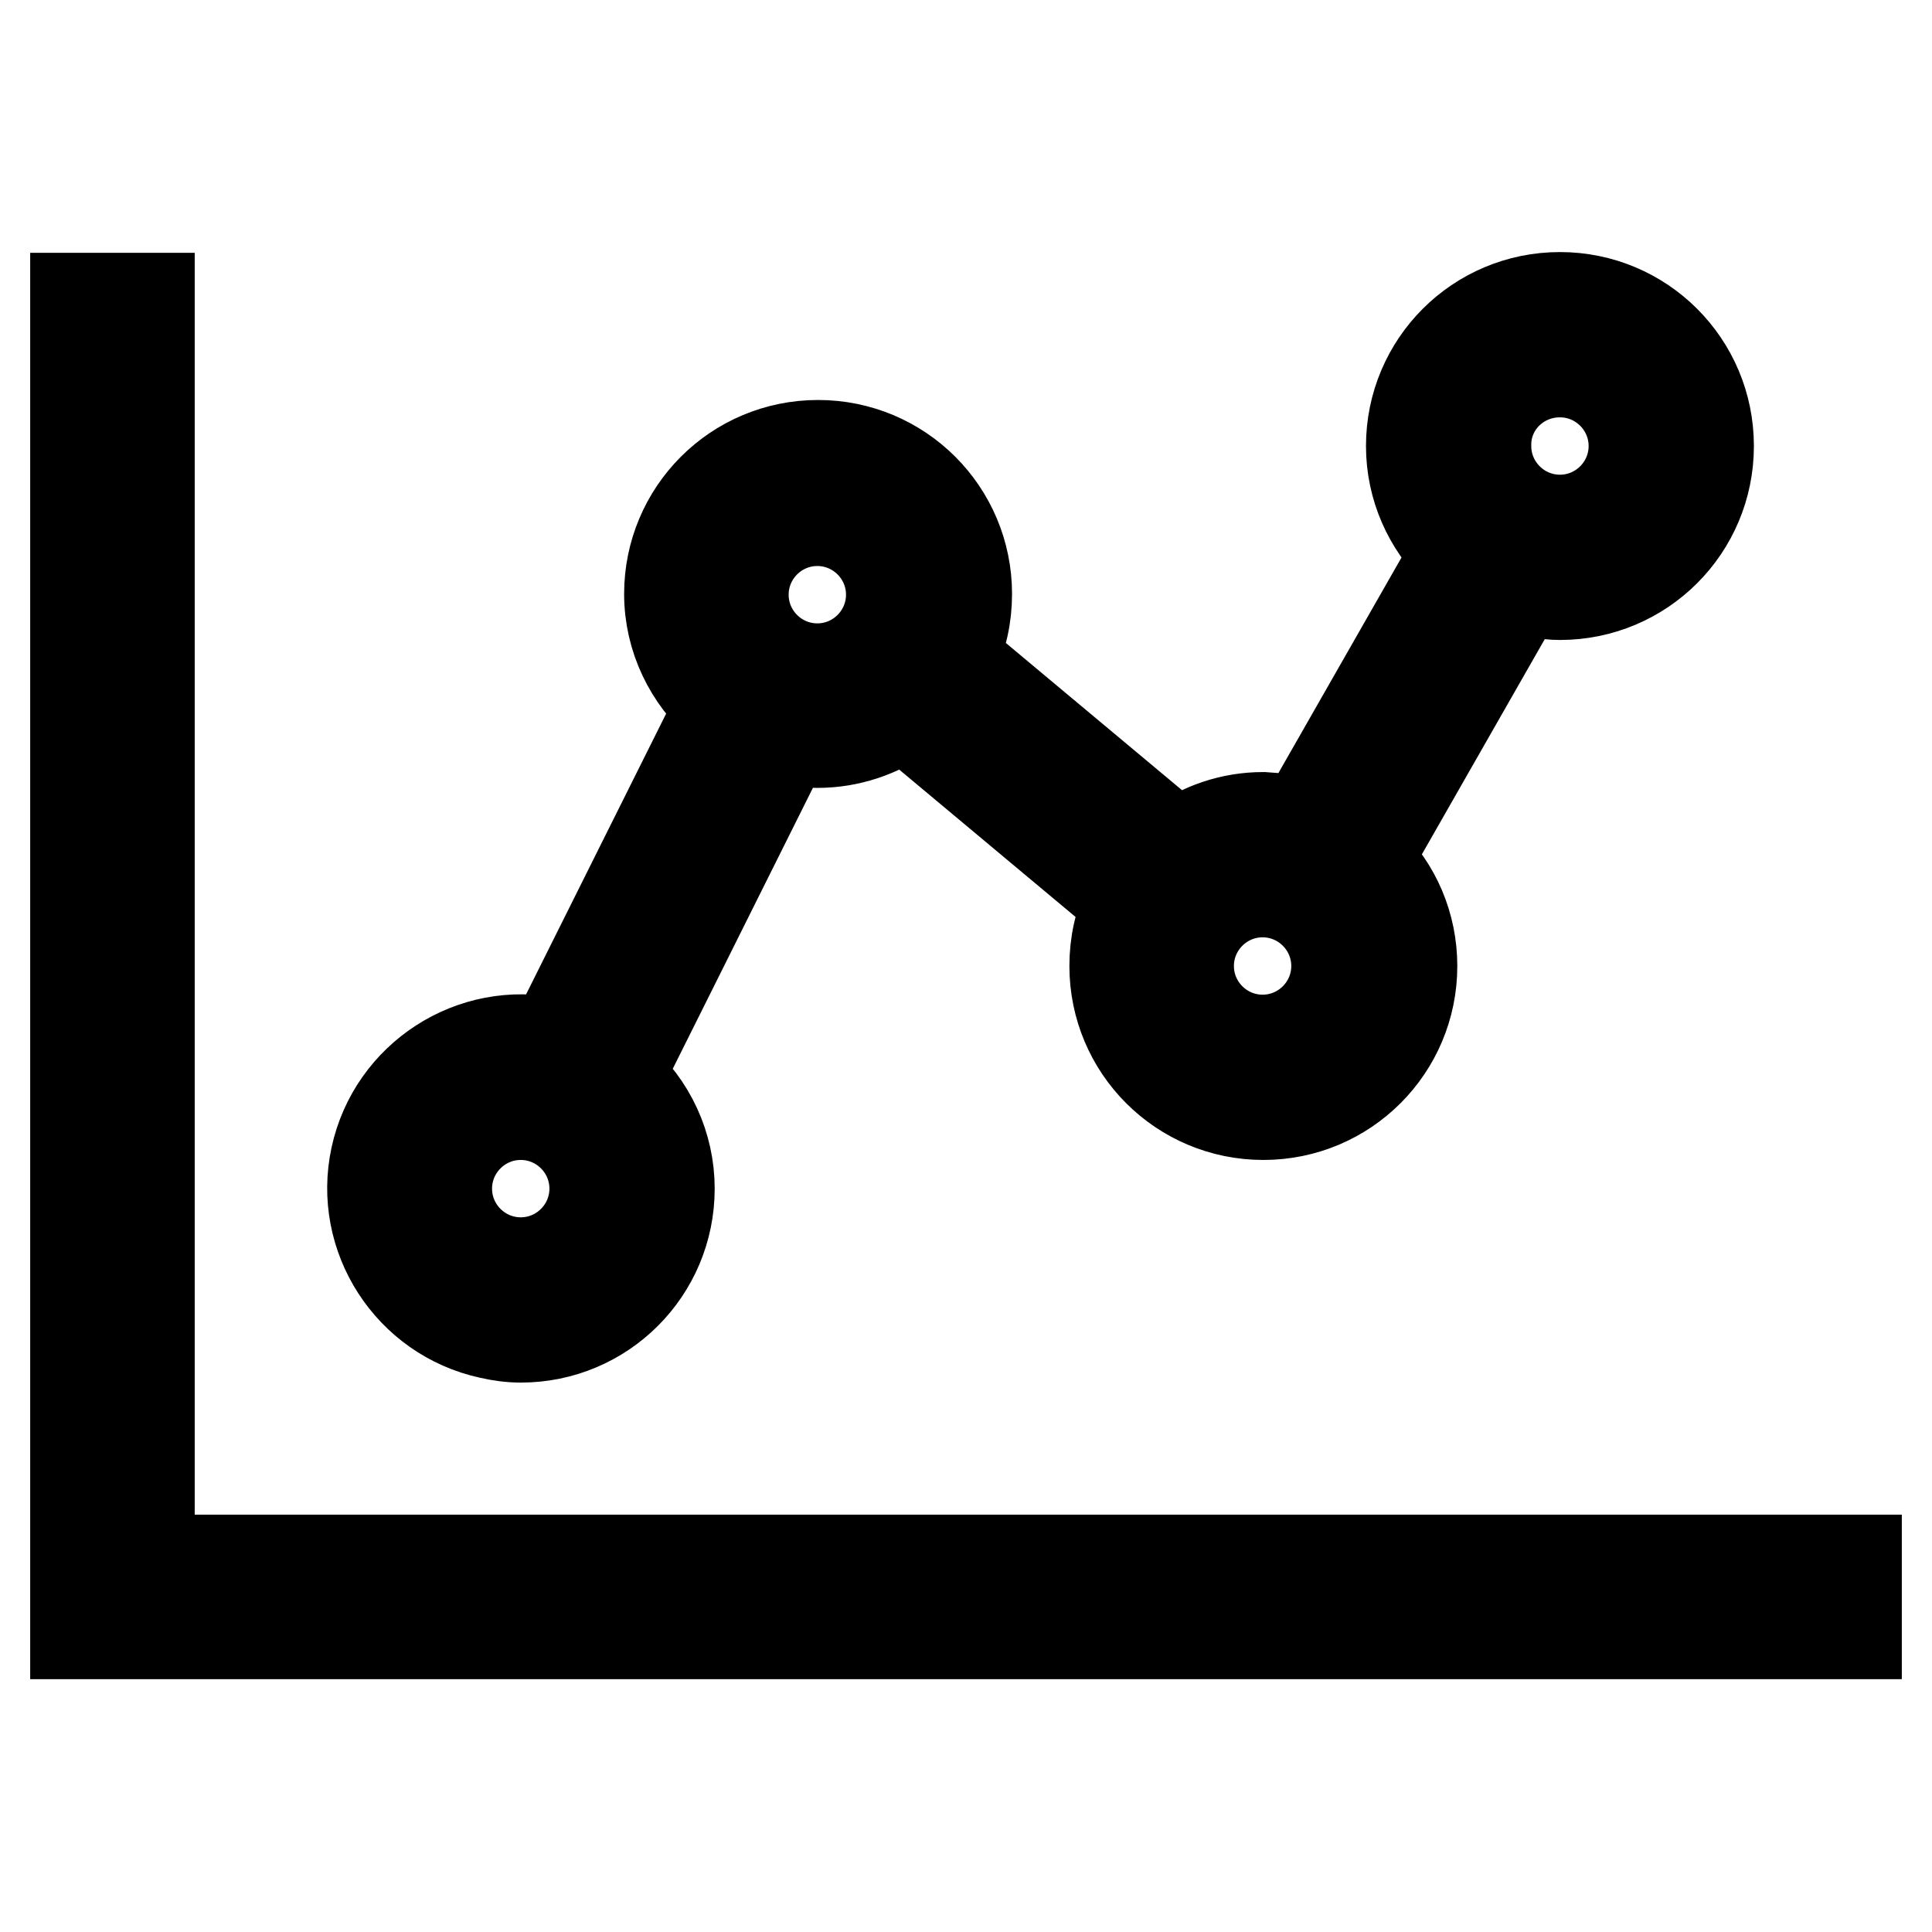 <?xml version="1.0" encoding="utf-8"?>
<!-- Svg Vector Icons : http://www.onlinewebfonts.com/icon -->
<!DOCTYPE svg PUBLIC "-//W3C//DTD SVG 1.1//EN" "http://www.w3.org/Graphics/SVG/1.1/DTD/svg11.dtd">
<svg version="1.1" xmlns="http://www.w3.org/2000/svg" xmlns:xlink="http://www.w3.org/1999/xlink" x="0px" y="0px" viewBox="0 0 256 256" enable-background="new 0 0 256 256" xml:space="preserve">
<g> <path stroke-width="12" fill-opacity="0" stroke="#000000"  d="M69,177.2c10.9,0,19.7-8.8,19.7-19.7c0-5.7-2.5-11.1-6.8-14.8l22.3-44.7c1.3,0.3,2.7,0.4,4.1,0.4 c4.3,0,8.2-1.4,11.5-3.7l29.8,24.9c-1.3,2.6-1.9,5.5-1.9,8.4c0,10.9,8.8,19.7,19.7,19.7c10.9,0,19.7-8.8,19.7-19.7 c0-5.3-2.1-10.4-6-14.1l20.5-35.9c1.6,0.4,3.3,0.8,5.1,0.8c10.9,0,19.7-8.8,19.7-19.7c0-10.9-8.8-19.7-19.7-19.7 c-10.9,0-19.7,8.8-19.7,19.7c0,5.5,2.3,10.5,6,14.1l-20.5,35.9c-1.7-0.5-3.4-0.7-5.1-0.8c-4.3,0-8.2,1.4-11.4,3.7l-29.8-24.9 c1.3-2.6,1.9-5.5,1.9-8.4c0-10.9-8.8-19.7-19.7-19.7c-10.9,0-19.7,8.8-19.7,19.7c0,5.9,2.7,11.2,6.8,14.8l-22.3,44.7 c-10.6-2.3-21.1,4.5-23.4,15.1c-2.3,10.6,4.5,21.1,15.1,23.4C66.2,177,67.6,177.2,69,177.2L69,177.2z M206.7,49.3 c5.4,0,9.8,4.4,9.8,9.8c0,5.4-4.4,9.8-9.8,9.8c-5.4,0-9.8-4.4-9.8-9.8C196.8,53.7,201.2,49.3,206.7,49.3z M167.3,118.2 c5.4,0,9.8,4.4,9.8,9.8s-4.4,9.8-9.8,9.8c-5.4,0-9.8-4.4-9.8-9.8S161.9,118.2,167.3,118.2z M108.3,69c5.4,0,9.8,4.4,9.8,9.8 s-4.4,9.8-9.8,9.8c-5.4,0-9.8-4.4-9.8-9.8S102.9,69,108.3,69z M69,147.7c5.4,0,9.8,4.4,9.8,9.8s-4.4,9.8-9.8,9.8s-9.8-4.4-9.8-9.8 S63.6,147.7,69,147.7z"/> <path stroke-width="12" fill-opacity="0" stroke="#000000"  d="M19.8,206.7V39.5H10v177h236v-9.8H19.8z"/></g>
</svg>